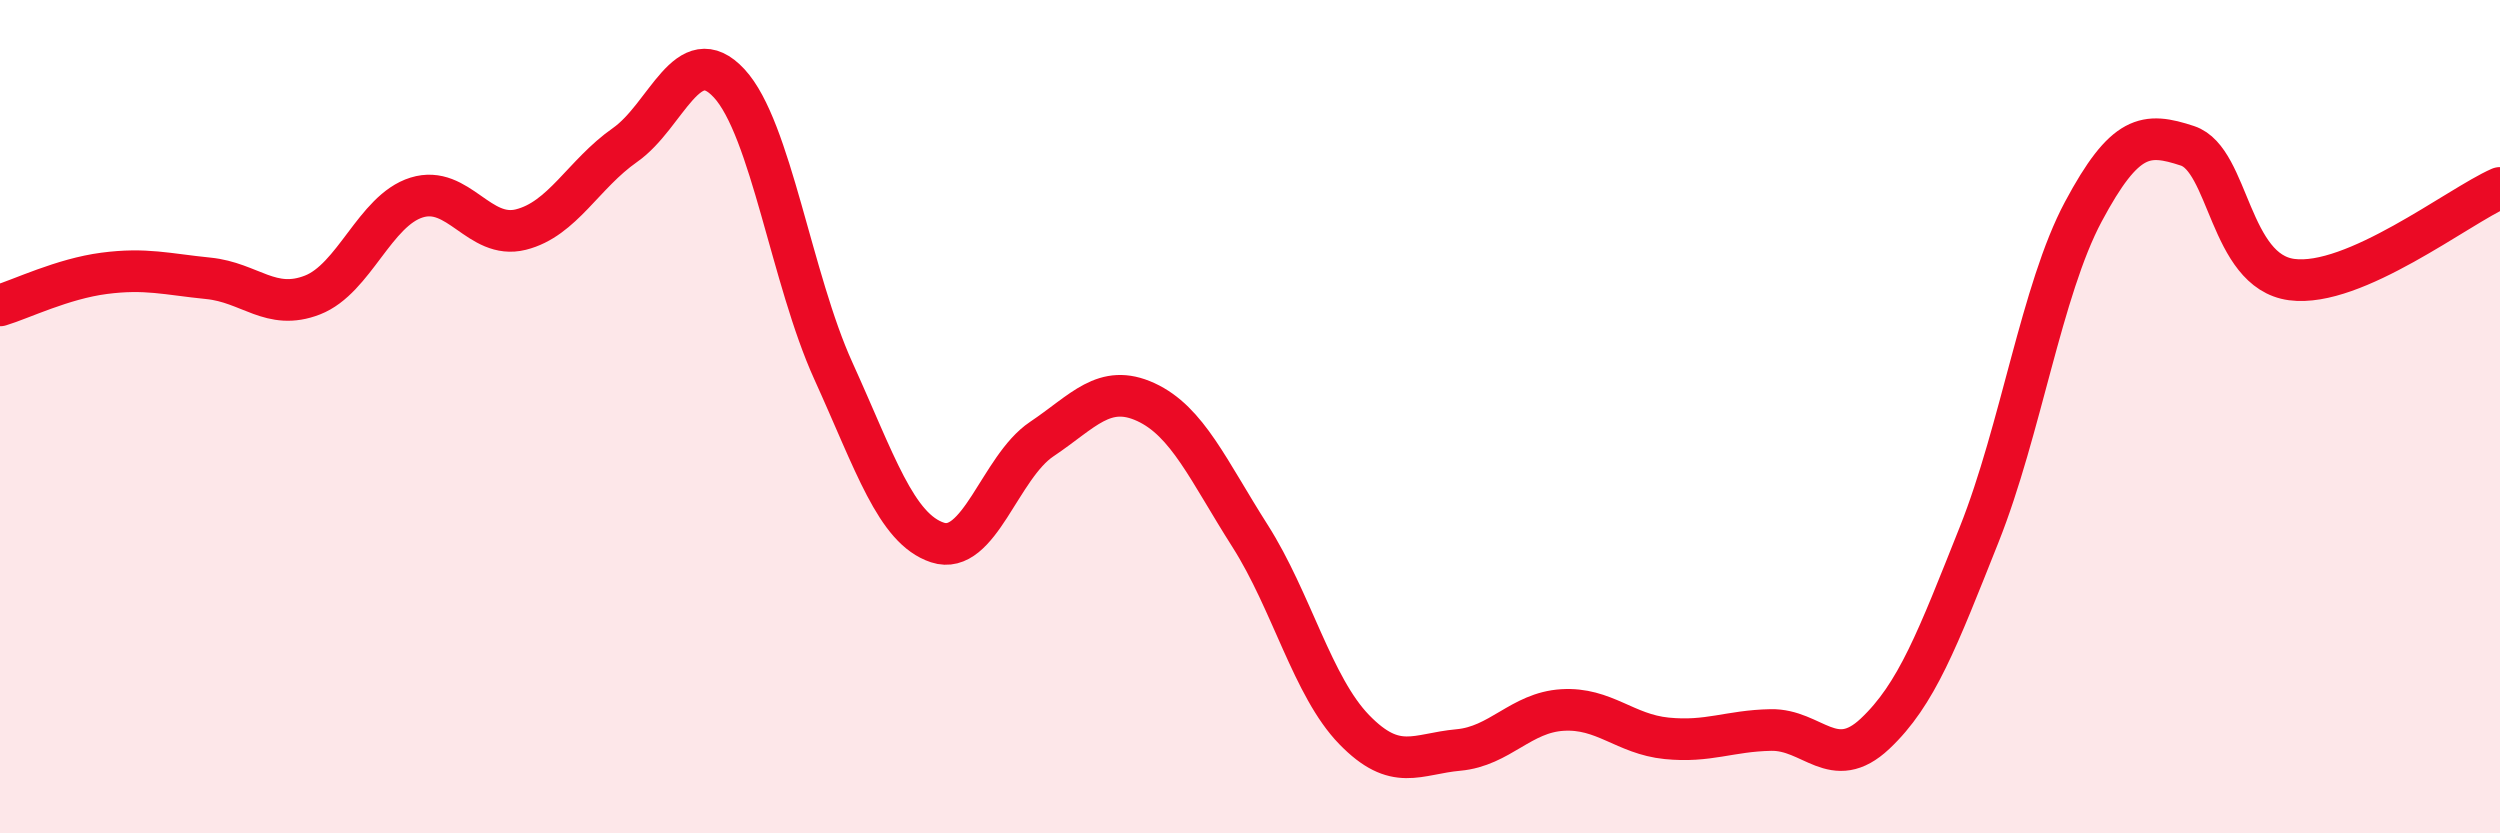 
    <svg width="60" height="20" viewBox="0 0 60 20" xmlns="http://www.w3.org/2000/svg">
      <path
        d="M 0,7.33 C 0.5,7.18 1.5,6.69 2.5,6.56 C 3.5,6.43 4,6.58 5,6.68 C 6,6.78 6.5,7.47 7.5,7.08 C 8.5,6.69 9,5.05 10,4.74 C 11,4.43 11.5,5.76 12.5,5.51 C 13.5,5.26 14,4.18 15,3.48 C 16,2.78 16.5,0.92 17.5,2 C 18.5,3.08 19,6.7 20,8.9 C 21,11.1 21.5,12.69 22.5,13.02 C 23.5,13.35 24,11.21 25,10.54 C 26,9.87 26.5,9.19 27.5,9.65 C 28.5,10.11 29,11.29 30,12.86 C 31,14.43 31.5,16.48 32.5,17.51 C 33.5,18.54 34,18.09 35,18 C 36,17.91 36.5,17.1 37.5,17.04 C 38.5,16.98 39,17.62 40,17.72 C 41,17.82 41.5,17.54 42.5,17.52 C 43.5,17.5 44,18.55 45,17.61 C 46,16.67 46.5,15.34 47.5,12.83 C 48.5,10.32 49,6.95 50,5.08 C 51,3.21 51.5,3.17 52.5,3.5 C 53.5,3.83 53.5,6.51 55,6.71 C 56.5,6.91 59,4.95 60,4.51L60 20L0 20Z"
        fill="#EB0A25"
        opacity="0.1"
        stroke-linecap="round"
        stroke-linejoin="round"
      />
      <path
        d="M 0,7.33 C 0.5,7.18 1.5,6.69 2.5,6.56 C 3.5,6.43 4,6.58 5,6.68 C 6,6.78 6.5,7.47 7.5,7.08 C 8.5,6.69 9,5.05 10,4.74 C 11,4.43 11.5,5.76 12.5,5.51 C 13.5,5.26 14,4.18 15,3.48 C 16,2.78 16.5,0.92 17.5,2 C 18.5,3.08 19,6.7 20,8.9 C 21,11.1 21.5,12.69 22.5,13.02 C 23.5,13.35 24,11.21 25,10.54 C 26,9.87 26.5,9.19 27.5,9.65 C 28.5,10.11 29,11.29 30,12.86 C 31,14.43 31.5,16.48 32.5,17.51 C 33.5,18.54 34,18.09 35,18 C 36,17.91 36.5,17.1 37.5,17.04 C 38.5,16.98 39,17.62 40,17.72 C 41,17.82 41.5,17.54 42.5,17.52 C 43.5,17.5 44,18.55 45,17.61 C 46,16.67 46.5,15.34 47.5,12.83 C 48.5,10.32 49,6.95 50,5.08 C 51,3.21 51.5,3.17 52.5,3.5 C 53.5,3.83 53.5,6.51 55,6.71 C 56.5,6.91 59,4.95 60,4.51"
        stroke="#EB0A25"
        stroke-width="1"
        fill="none"
        stroke-linecap="round"
        stroke-linejoin="round"
      />
    </svg>
  